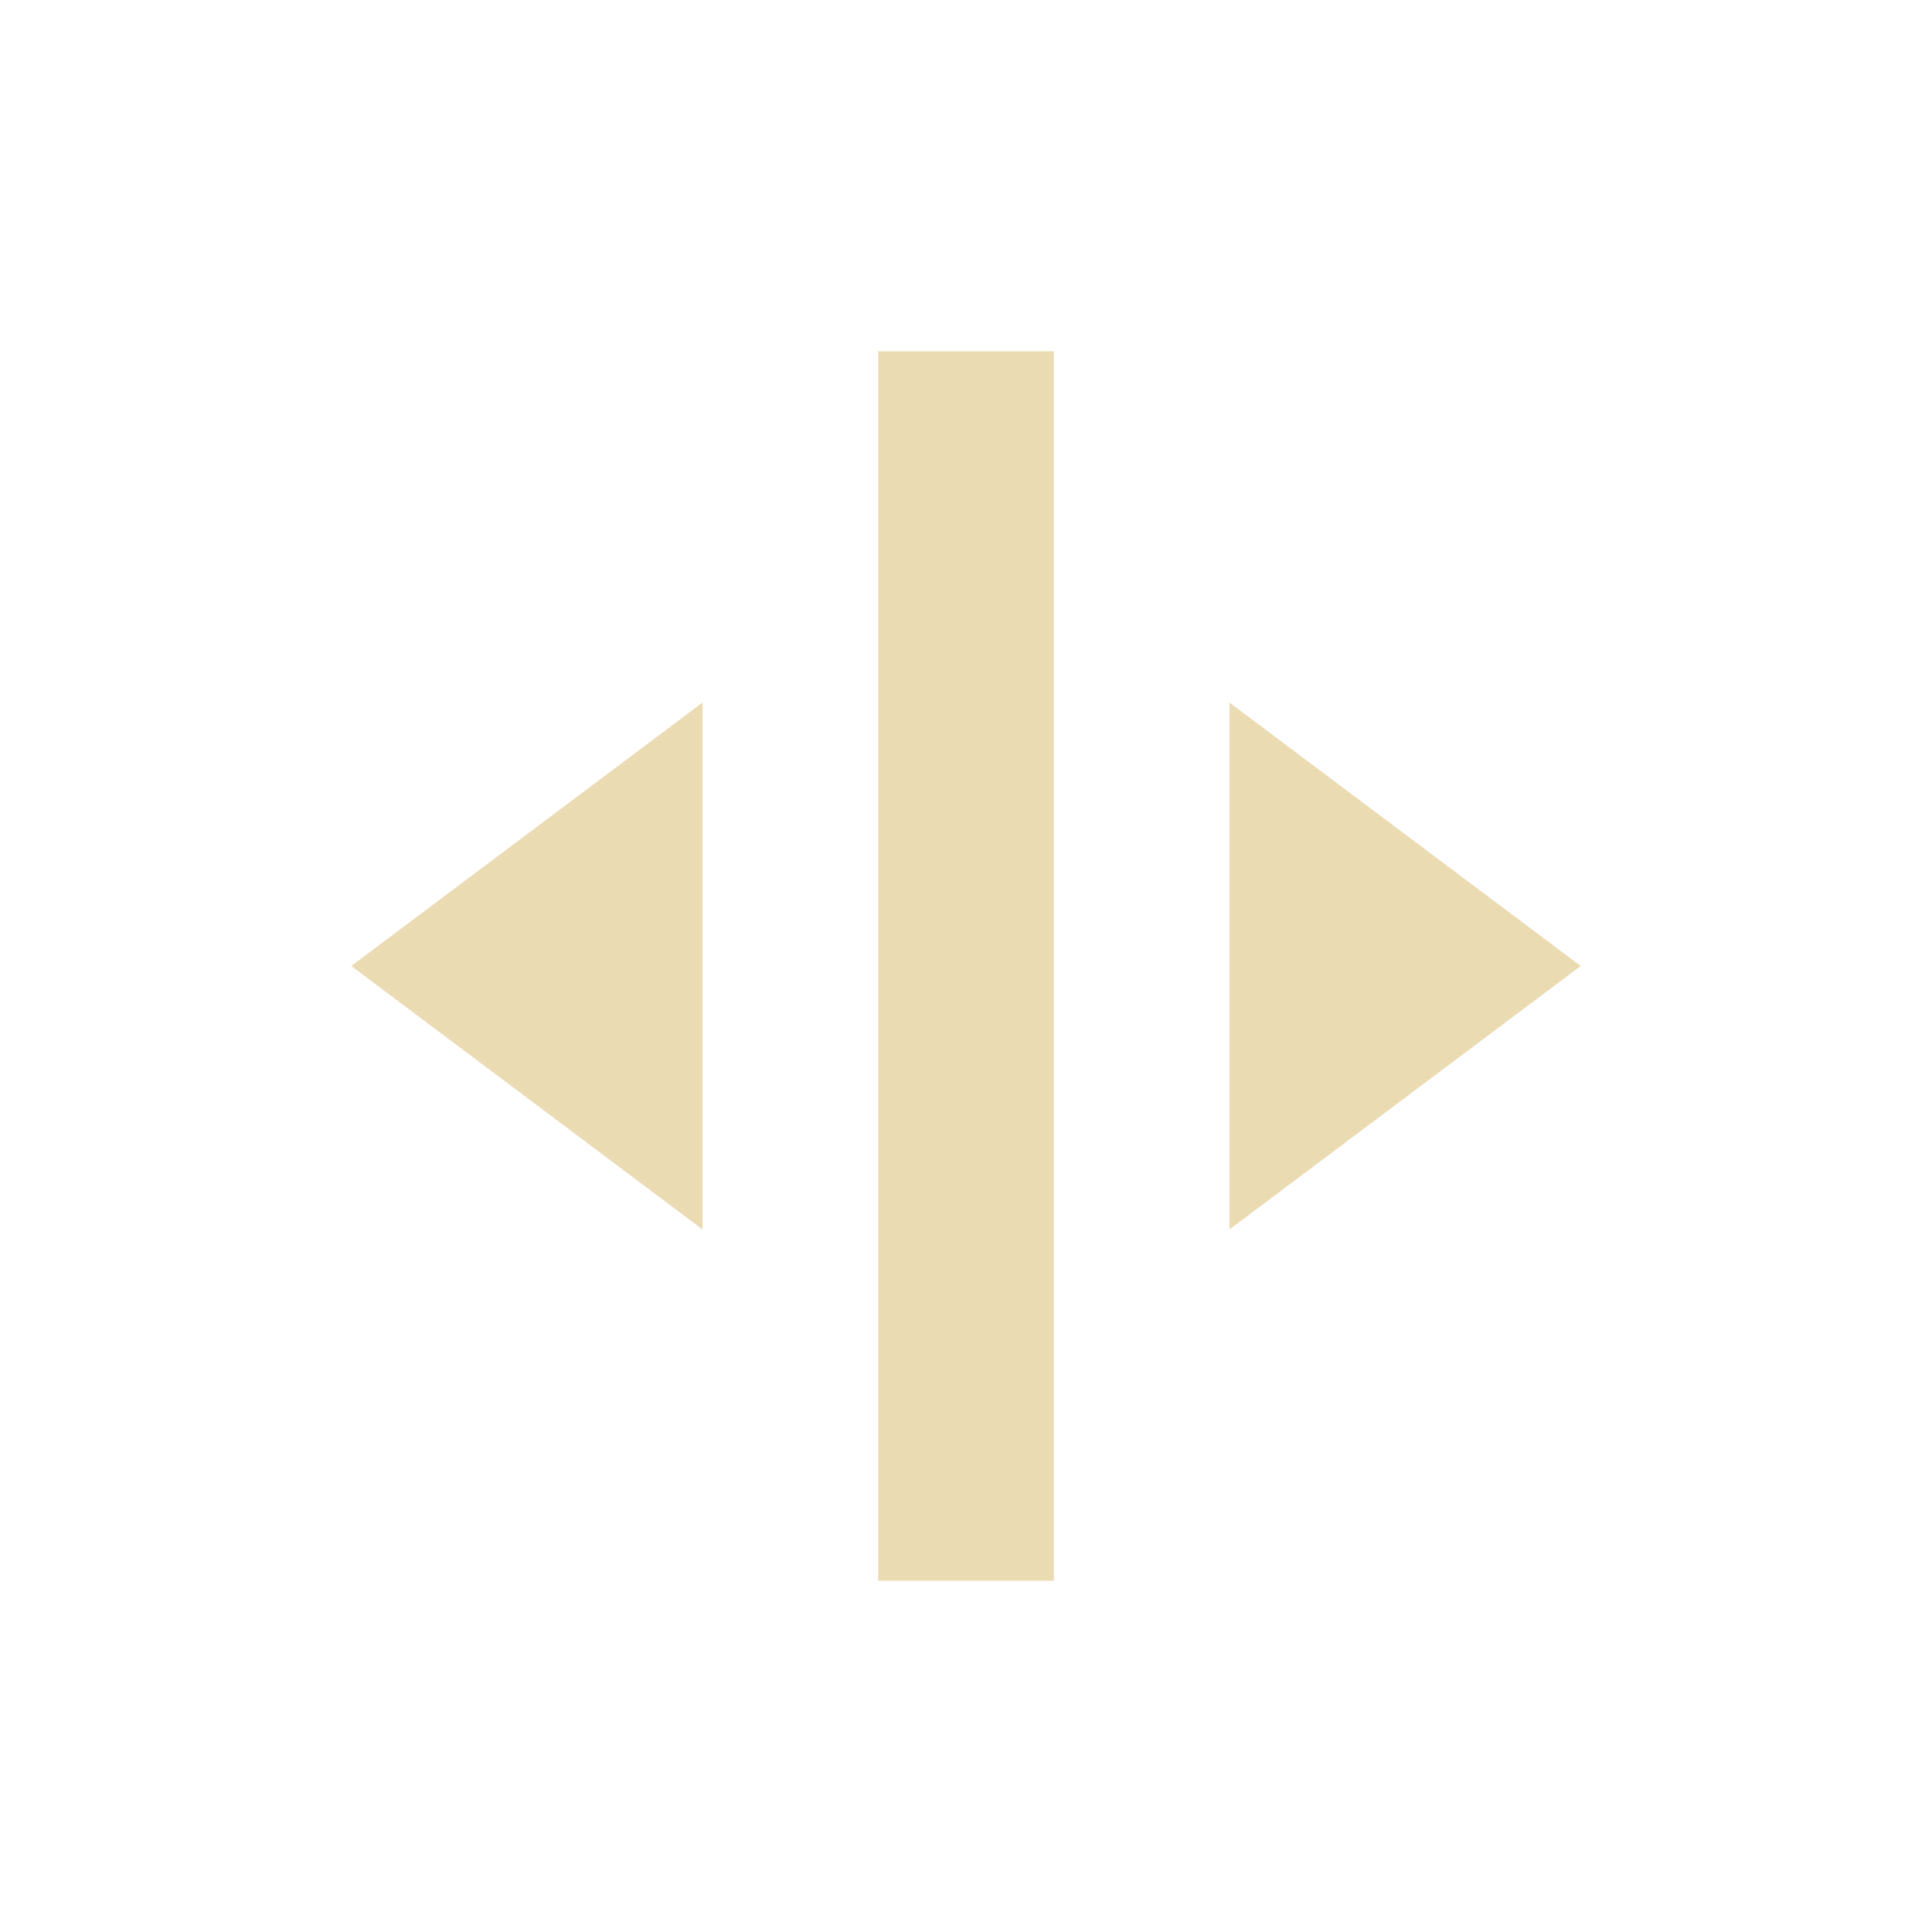 <svg width="22" height="22" version="1.1" xmlns="http://www.w3.org/2000/svg">
  <defs>
    <style type="text/css">.ColorScheme-Text { color:#ebdbb2; } .ColorScheme-Highlight { color:#458588; }</style>
  </defs>
  <path class="ColorScheme-Text" d="m18 11-4-3v6l2-1.5zm-6-7h-2v14h2zm-4 4-4 3 4 3v-3z" fill="currentColor"/>
</svg>
